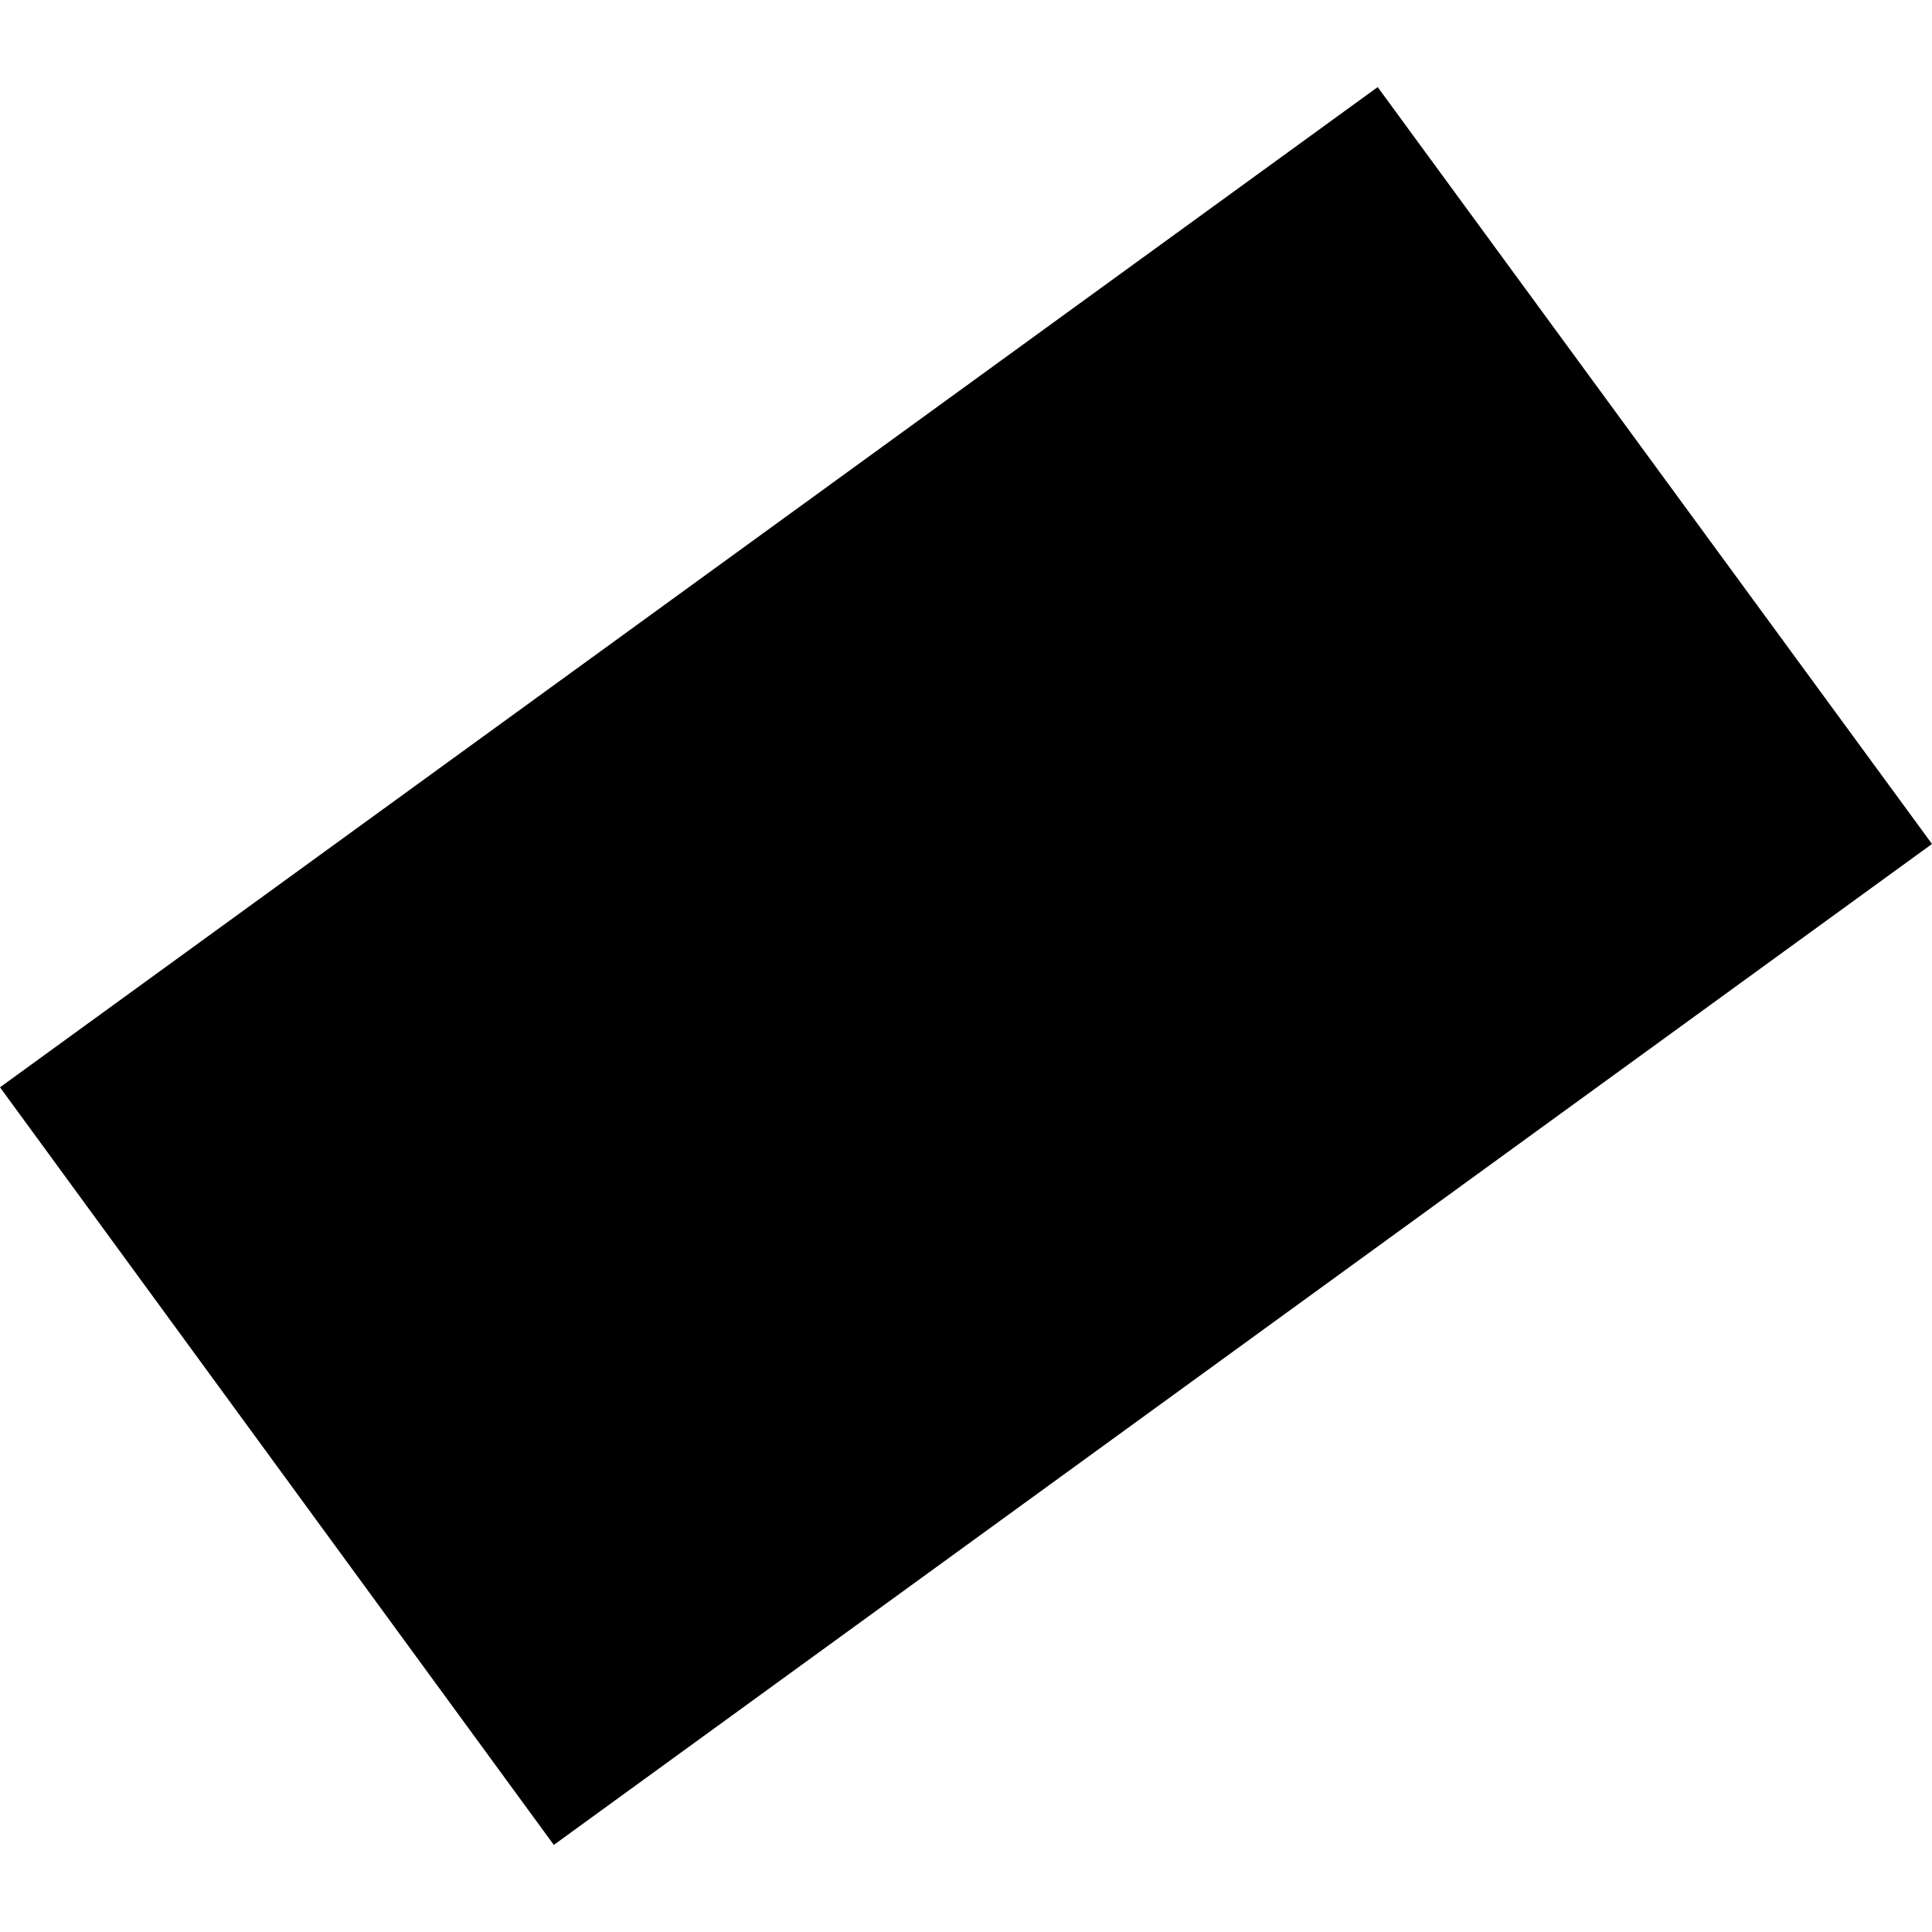 <?xml version="1.0" encoding="utf-8" standalone="no"?>
<!DOCTYPE svg PUBLIC "-//W3C//DTD SVG 1.1//EN"
  "http://www.w3.org/Graphics/SVG/1.1/DTD/svg11.dtd">
<!-- Created with matplotlib (https://matplotlib.org/) -->
<svg height="288pt" version="1.1" viewBox="0 0 288 288" width="288pt" xmlns="http://www.w3.org/2000/svg" xmlns:xlink="http://www.w3.org/1999/xlink">
 <defs>
  <style type="text/css">
*{stroke-linecap:butt;stroke-linejoin:round;}
  </style>
 </defs>
 <g id="figure_1">
  <g id="patch_1">
   <path d="M 0 288 
L 288 288 
L 288 0 
L 0 0 
z
" style="fill:none;opacity:0;"/>
  </g>
  <g id="axes_1">
   <g id="PatchCollection_1">
    <path clip-path="url(#pd95d315c8f)" d="M -0 162.081 
L 205.369 12.982 
L 288 125.807 
L 82.555 275.018 
L -0 162.081 
"/>
   </g>
  </g>
 </g>
 <defs>
  <clipPath id="pd95d315c8f">
   <rect height="262.036" width="288" x="0" y="12.982"/>
  </clipPath>
 </defs>
</svg>
